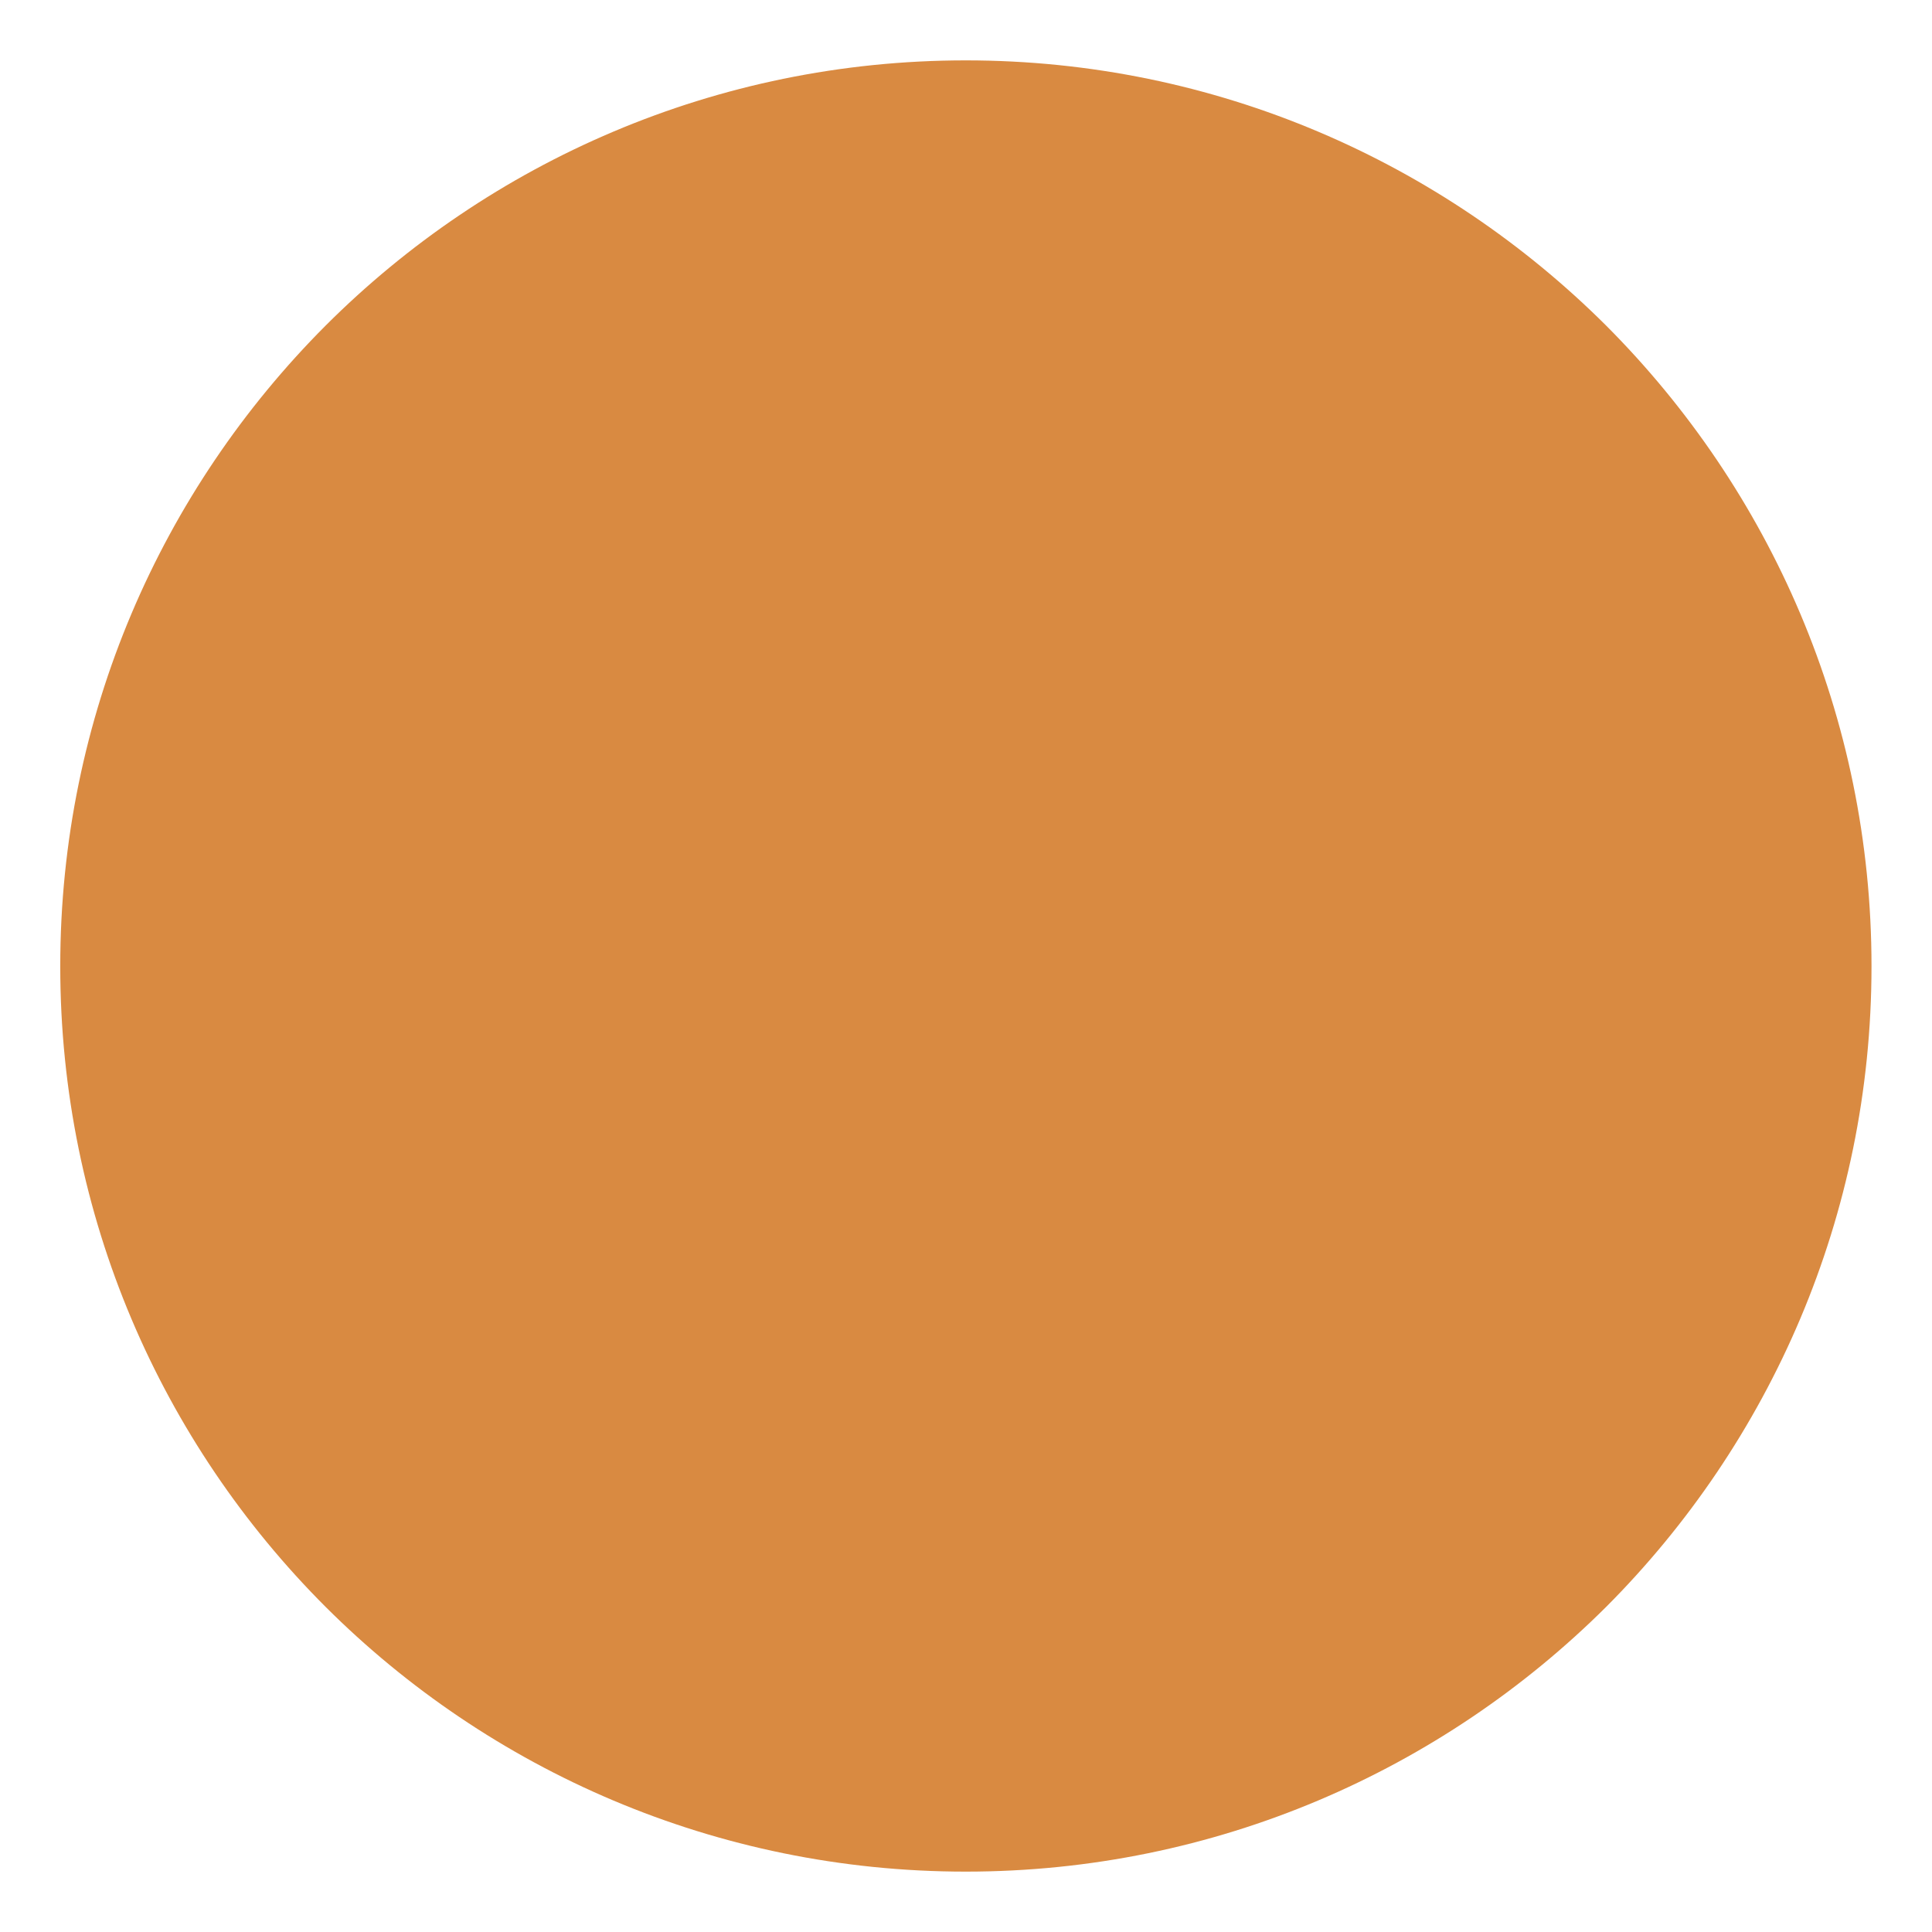 <?xml version="1.0" encoding="utf-8"?>
<!-- Generator: Adobe Illustrator 15.0.0, SVG Export Plug-In . SVG Version: 6.00 Build 0)  -->
<!DOCTYPE svg PUBLIC "-//W3C//DTD SVG 1.1//EN" "http://www.w3.org/Graphics/SVG/1.1/DTD/svg11.dtd">
<svg version="1.1" id="Layer_1" xmlns="http://www.w3.org/2000/svg" xmlns:xlink="http://www.w3.org/1999/xlink" x="0px" y="0px"
	 width="16px" height="16px" viewBox="0 0 16 16" enable-background="new 0 0 16 16" xml:space="preserve">
<path fill="#D98A41" d="M7.998,0.5c2.07,0,3.945,0.842,5.304,2.197c1.357,1.36,2.197,3.234,2.197,5.305
	c0,2.068-0.84,3.945-2.197,5.305C11.943,14.66,10.068,15.5,7.998,15.5c-2.069,0-3.947-0.84-5.302-2.193
	c-1.358-1.358-2.197-3.234-2.197-5.305c0-2.07,0.839-3.944,2.197-5.305C4.051,1.342,5.929,0.5,7.998,0.5z"/>
</svg>
